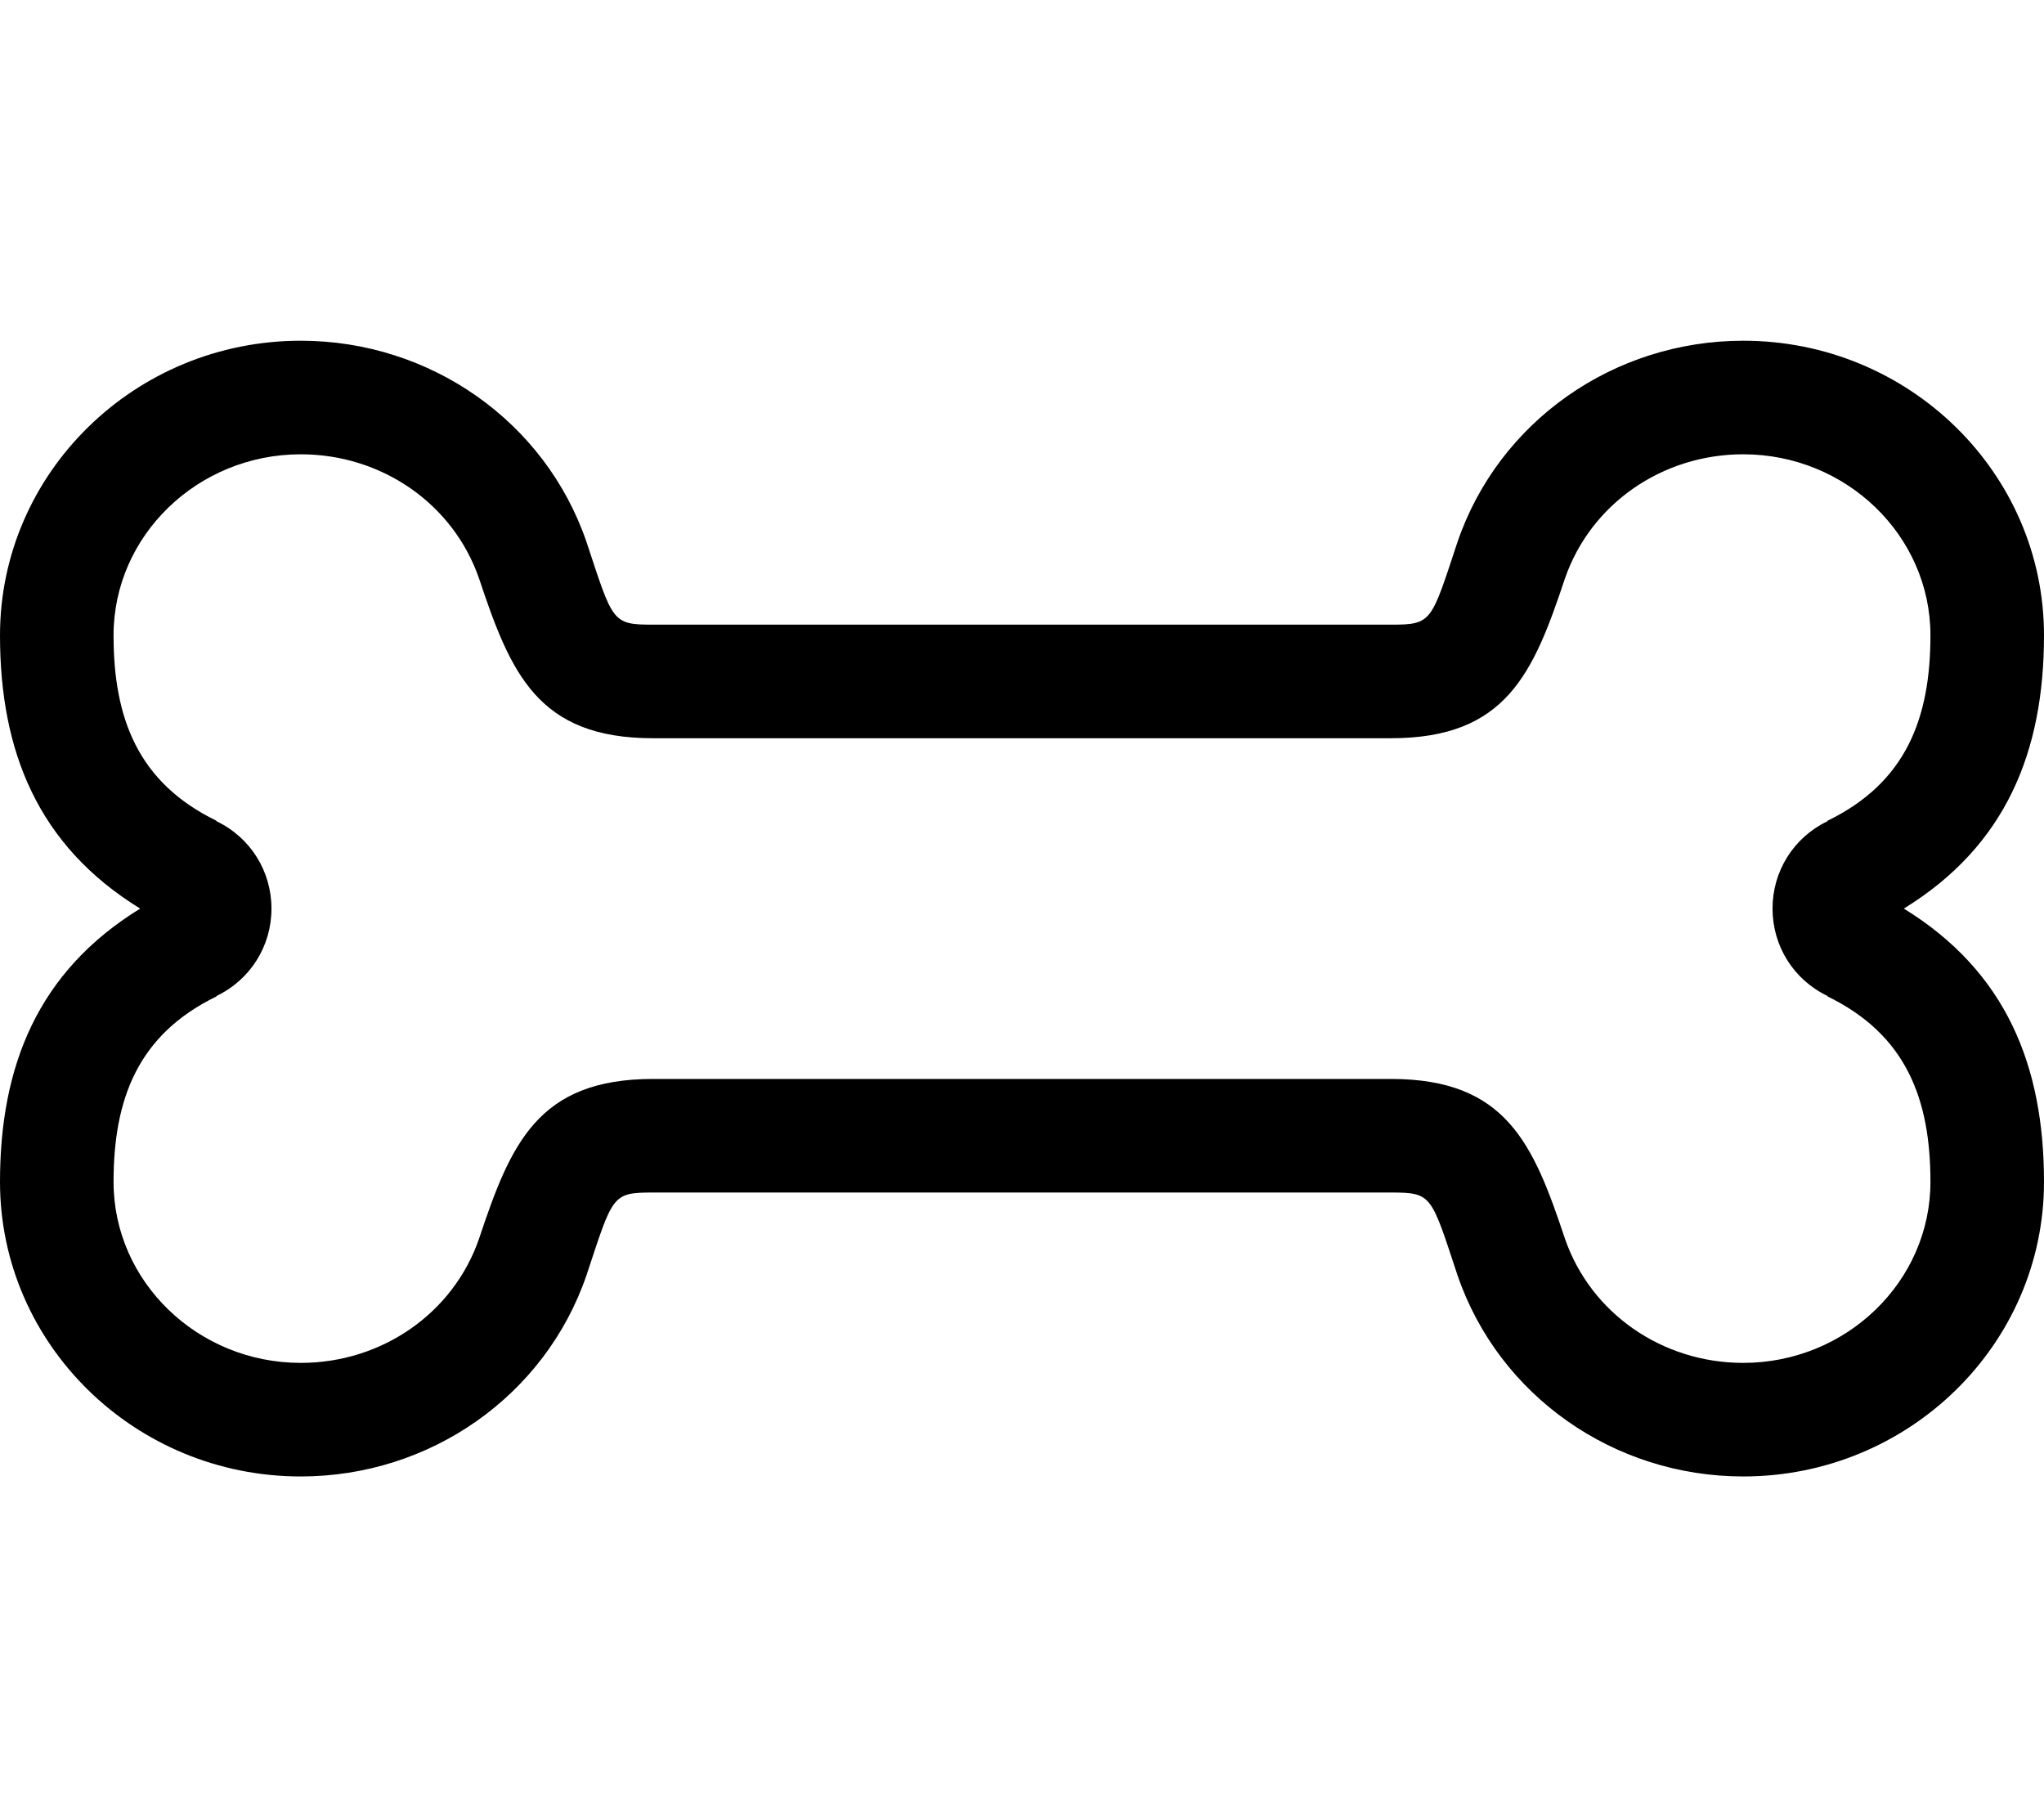 <svg xmlns="http://www.w3.org/2000/svg" viewBox="0 0 576 512"><!-- Font Awesome Pro 6.0.0-alpha2 by @fontawesome - https://fontawesome.com License - https://fontawesome.com/license (Commercial License) --><path d="M536.5 256C565.375 238.25 576 211.625 576 179C576 133.25 537.999 96 491.25 96C454.75 96 422.375 118.75 410.75 152.625C403.25 175.25 403.625 176 392 176H184C172.375 176 172.75 175.25 165.25 152.625C153.625 118.75 121.25 96 84.75 96C37.999 96 0 133.25 0 179C0 211.625 10.625 238.25 39.5 256C10.625 273.75 0 300.375 0 333C0 378.75 37.999 416 84.75 416C121.25 416 153.625 393.25 165.25 359.375C172.75 336.75 172.375 336 184 336H392C403.625 336 403.25 336.75 410.75 359.375C422.375 393.25 454.75 416 491.25 416C537.999 416 576 378.75 576 333C576 300.375 565.375 273.75 536.5 256ZM491.25 384C468.375 384 448.25 370 441 349C432.125 322.375 424.5 304 392 304H184C151.5 304 143.875 322.375 135 349C127.75 370 107.625 384 84.75 384C55.75 384 32 361.125 32 333C32 309.625 38.875 291.5 61 280.75V280.625C70.625 276 76.5 266.5 76.5 256S70.625 236 61 231.375V231.25C38.875 220.5 32 202.375 32 179C32 150.875 55.75 128 84.75 128C107.625 128 127.75 142 135 163C143.875 189.625 151.5 208 184 208H392C424.5 208 432.125 189.625 441 163C448.25 142 468.375 128 491.25 128C520.25 128 544 150.875 544 179C544 202.375 537.125 220.5 515 231.25V231.375C505.375 236 499.5 245.5 499.5 256S505.375 276 515 280.625V280.75C537.125 291.5 544 309.625 544 333C544 361.125 520.25 384 491.25 384Z"/></svg>